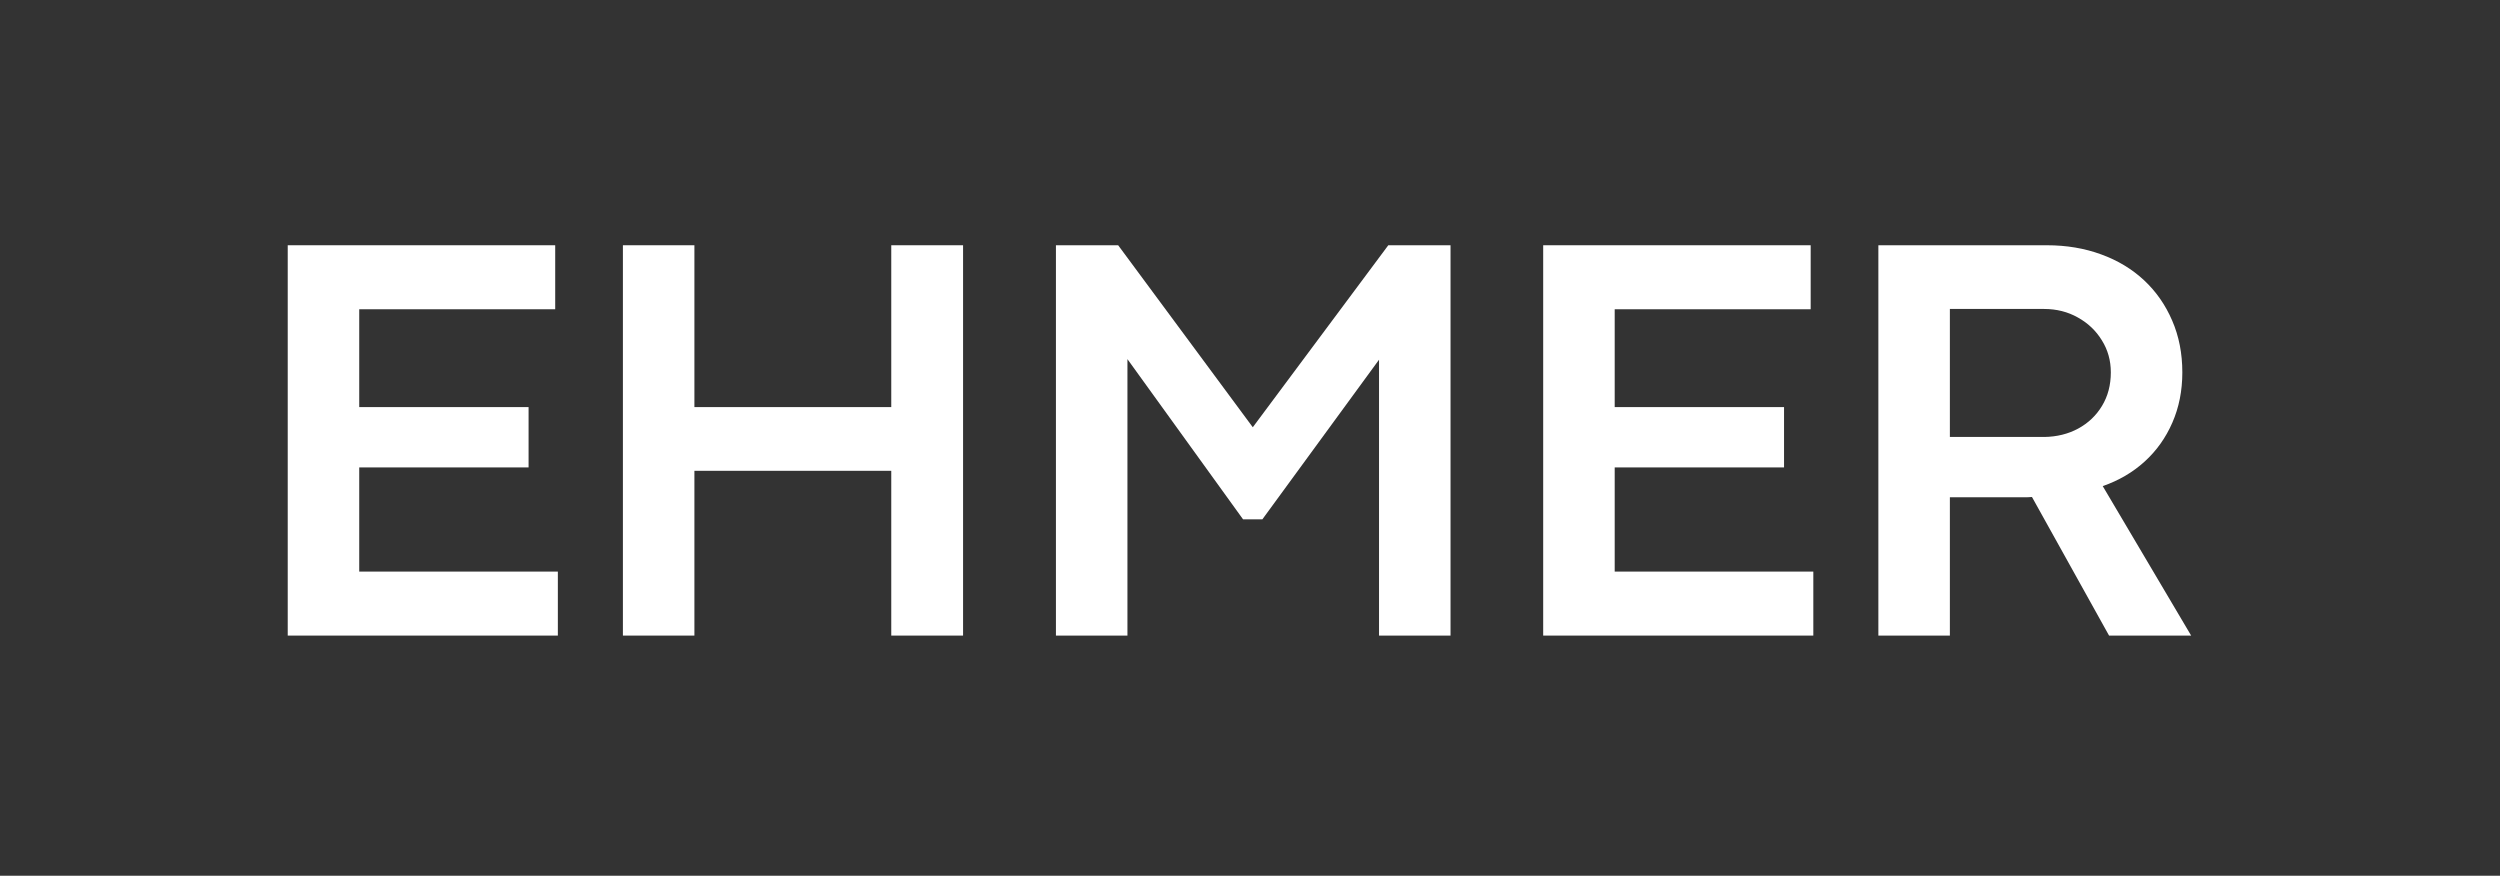 <svg width="354" height="124" viewBox="0 0 354 124" fill="none" xmlns="http://www.w3.org/2000/svg">
<rect x="0" y="0" width="354" height="124" fill="#333333" stroke="none"/>
<path d="M78.992 89.999H40.742V34.728H78.617V43.791H50.867V57.645H74.846V66.187H50.867V80.937H78.992V89.999Z" fill="white"/>
<path d="M98.328 89.999H88.203V34.728H98.328V57.645H126.203V34.728H136.37V89.999H126.203V66.666H98.328V89.999Z" fill="white"/>
<path d="M159.645 89.999H149.52V34.728H158.332L177.395 60.499L196.582 34.728H205.395V89.999H195.27V50.937L178.749 73.541H176.02L159.645 50.853V89.999Z" fill="white"/>
<path d="M256.766 89.999H218.516V34.728H256.391V43.791H228.641V57.645H252.62V66.187H228.641V80.937H256.766V89.999Z" fill="white"/>
<path d="M276.102 89.999H265.977V34.728H289.831C292.622 34.728 295.185 35.161 297.518 36.02C299.862 36.869 301.893 38.093 303.602 39.687C305.31 41.286 306.633 43.187 307.581 45.395C308.539 47.603 309.018 50.051 309.018 52.728C309.018 55.328 308.544 57.703 307.602 59.853C306.669 61.994 305.362 63.828 303.685 65.353C302.003 66.885 300.023 68.041 297.747 68.833L310.268 89.999H298.643L287.727 70.374C287.362 70.406 287.008 70.416 286.664 70.416C286.315 70.416 285.945 70.416 285.56 70.416H276.102V89.999ZM276.102 43.749V61.874H289.477C291.253 61.848 292.852 61.453 294.268 60.687C295.695 59.911 296.82 58.843 297.643 57.478C298.477 56.103 298.893 54.52 298.893 52.728C298.893 51.051 298.466 49.536 297.622 48.187C296.789 46.828 295.654 45.749 294.227 44.958C292.81 44.156 291.211 43.749 289.435 43.749H276.102Z" fill="white"/>
</svg>
